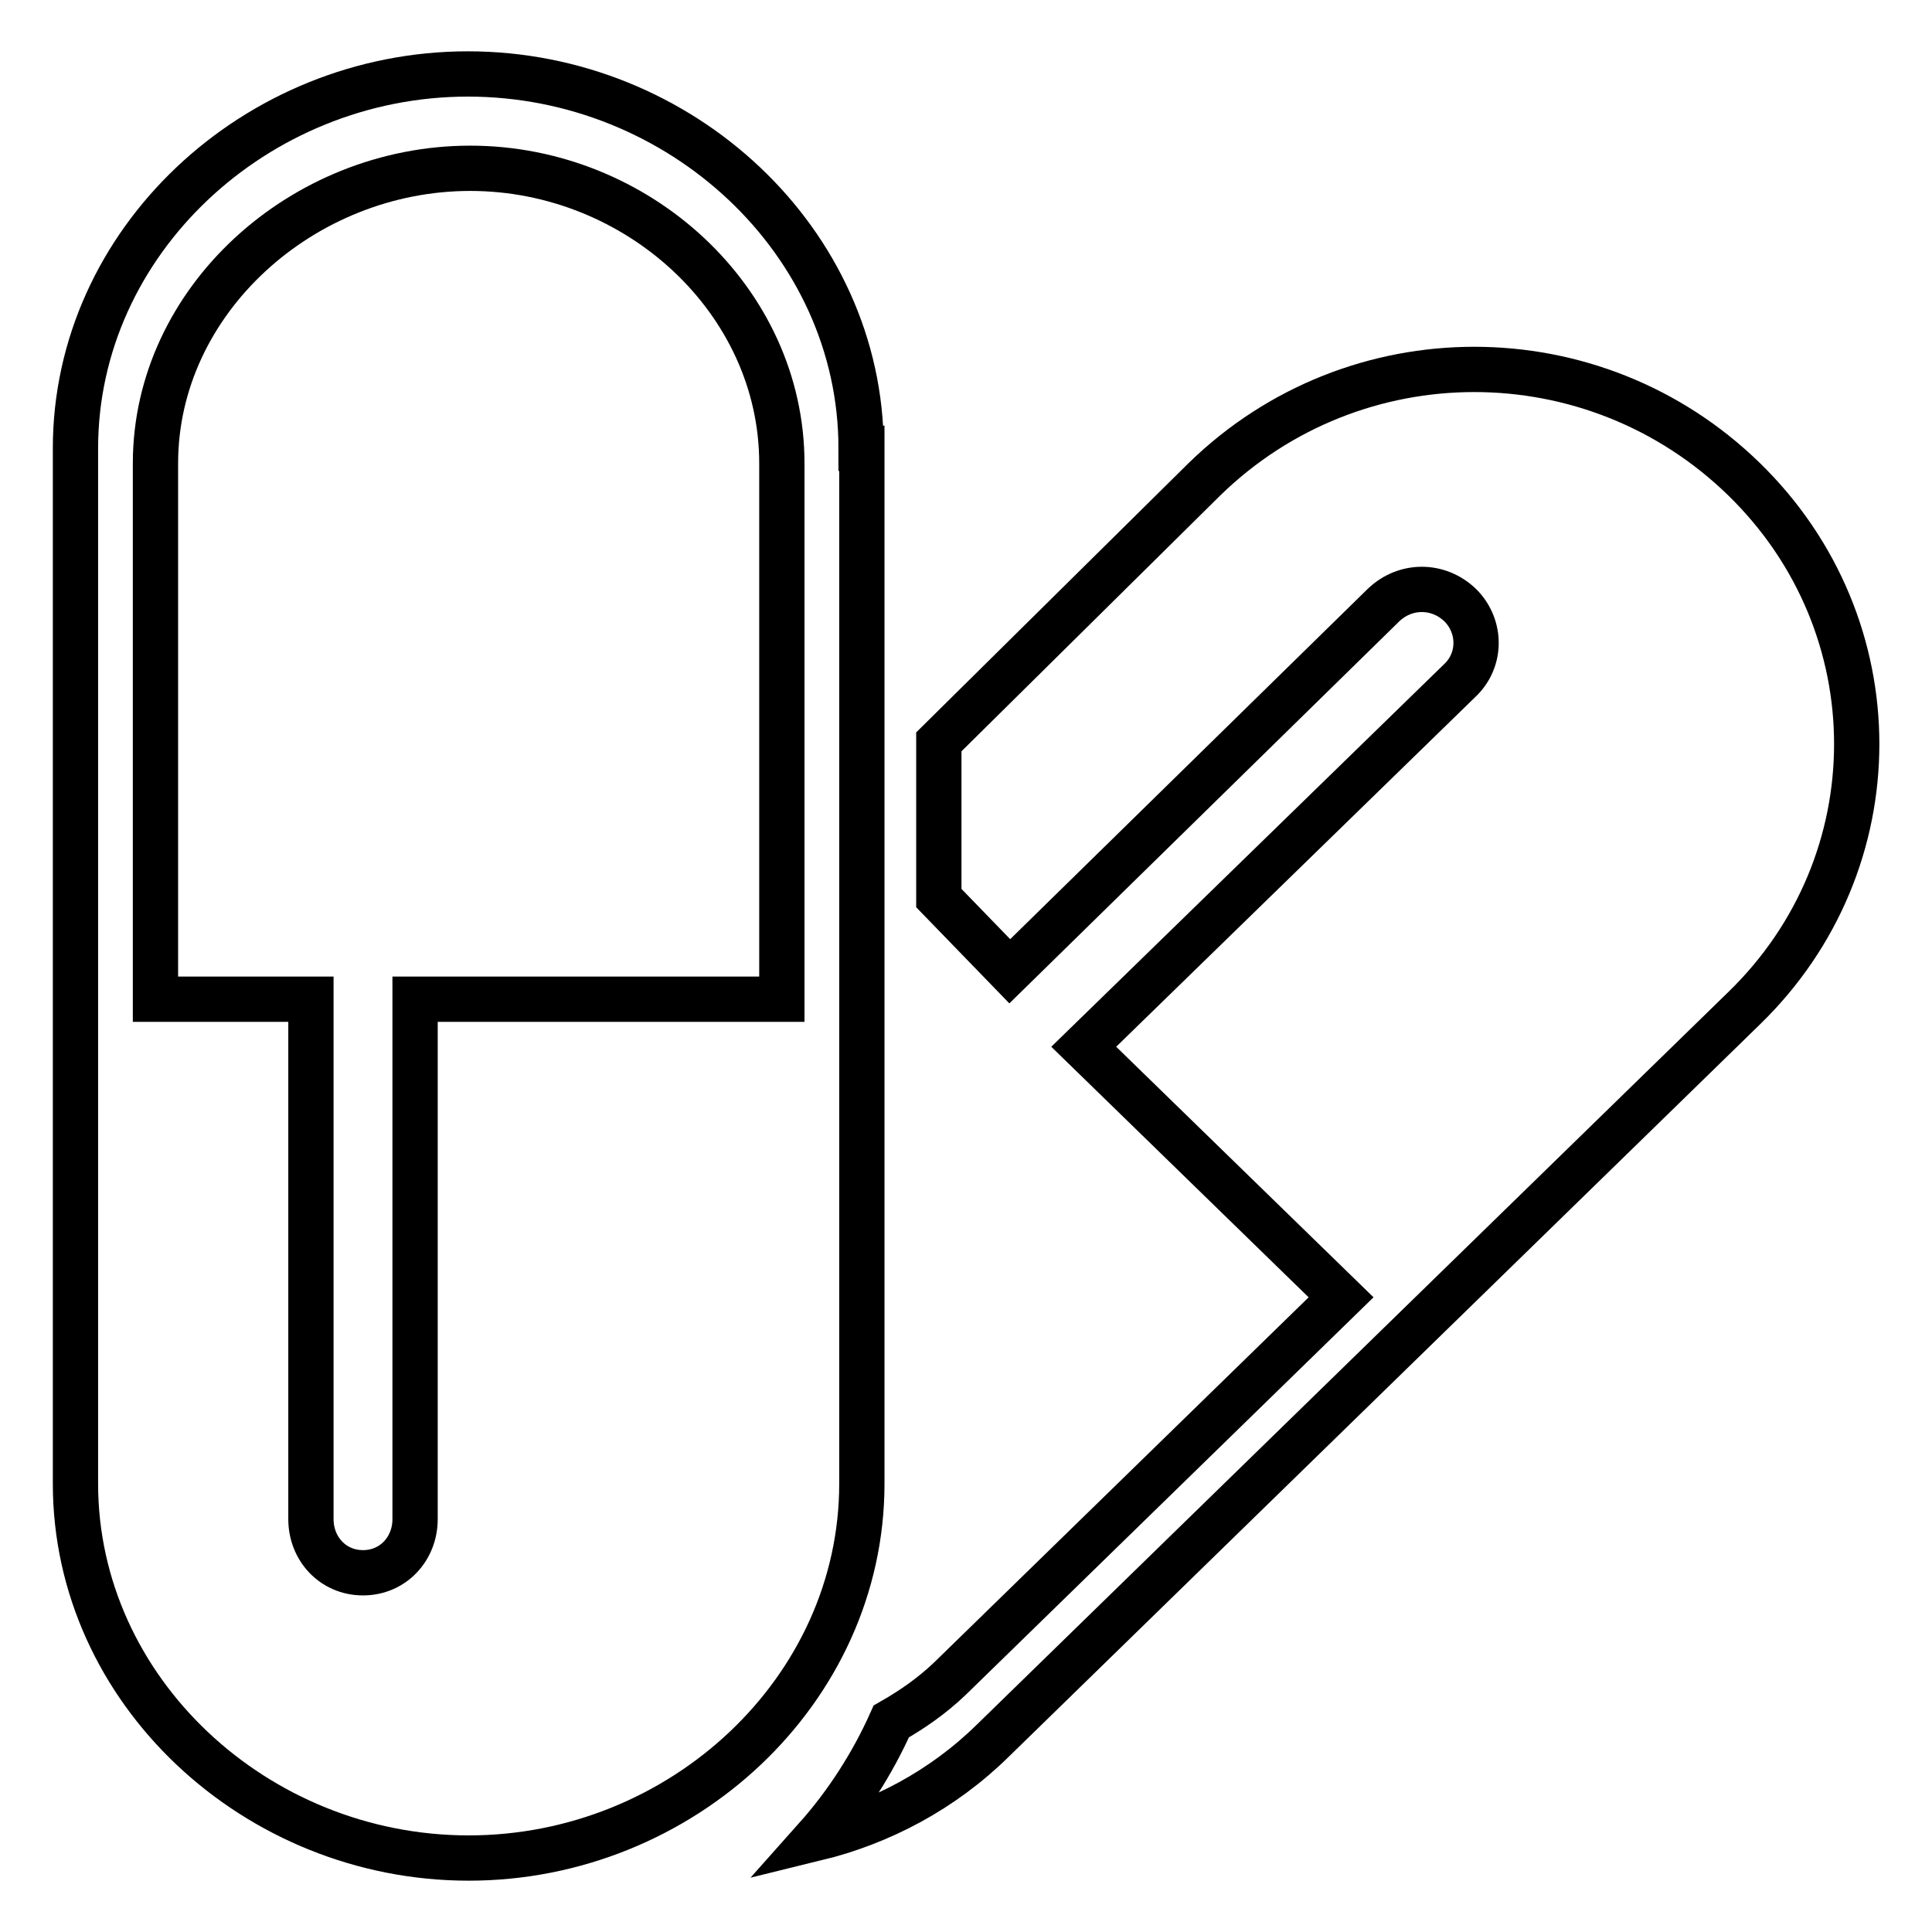 <?xml version="1.0" encoding="utf-8"?>
<!-- Svg Vector Icons : http://www.onlinewebfonts.com/icon -->
<!DOCTYPE svg PUBLIC "-//W3C//DTD SVG 1.1//EN" "http://www.w3.org/Graphics/SVG/1.1/DTD/svg11.dtd">
<svg version="1.1" xmlns="http://www.w3.org/2000/svg" xmlns:xlink="http://www.w3.org/1999/xlink" x="0px" y="0px" viewBox="0 0 256 256" enable-background="new 0 0 256 256" xml:space="preserve">
<g> <path stroke-width="6" fill-opacity="0" stroke="#000000"  d="M231.1,63.5c-19.9-19.4-51.6-19.4-71.5,0l-35.2,34.8v20.7l9.4,9.7l49.5-48.5c2.9-2.8,7.3-2.8,10.2,0 c2.8,2.8,2.8,7.3-0.1,10l-49.8,48.5l34.1,33.2l-51.8,50.5c-2.4,2.3-5,4.1-7.8,5.7c-2.5,5.6-5.9,10.9-10,15.5 c8.6-2.1,16.8-6.4,23.5-13l99.5-97C251,114.3,251,82.9,231.1,63.5L231.1,63.5z M114.1,59.4c0-27.4-23.9-49.6-52.1-49.6 C33.9,9.8,10,32,10,59.4v137.2c0,27.4,23.9,49.6,52.1,49.6c28.2,0,52.1-22.2,52.1-49.6V59.4z M103.6,132.4H55v68.9 c0,3.9-2.9,7.1-6.9,7.1c-4,0-6.9-3.2-6.9-7.1v-68.9H20.6v-71c0-21.6,19.5-39.1,41.7-39.1s41.3,17.5,41.3,39.1V132.4z"/></g>
</svg>